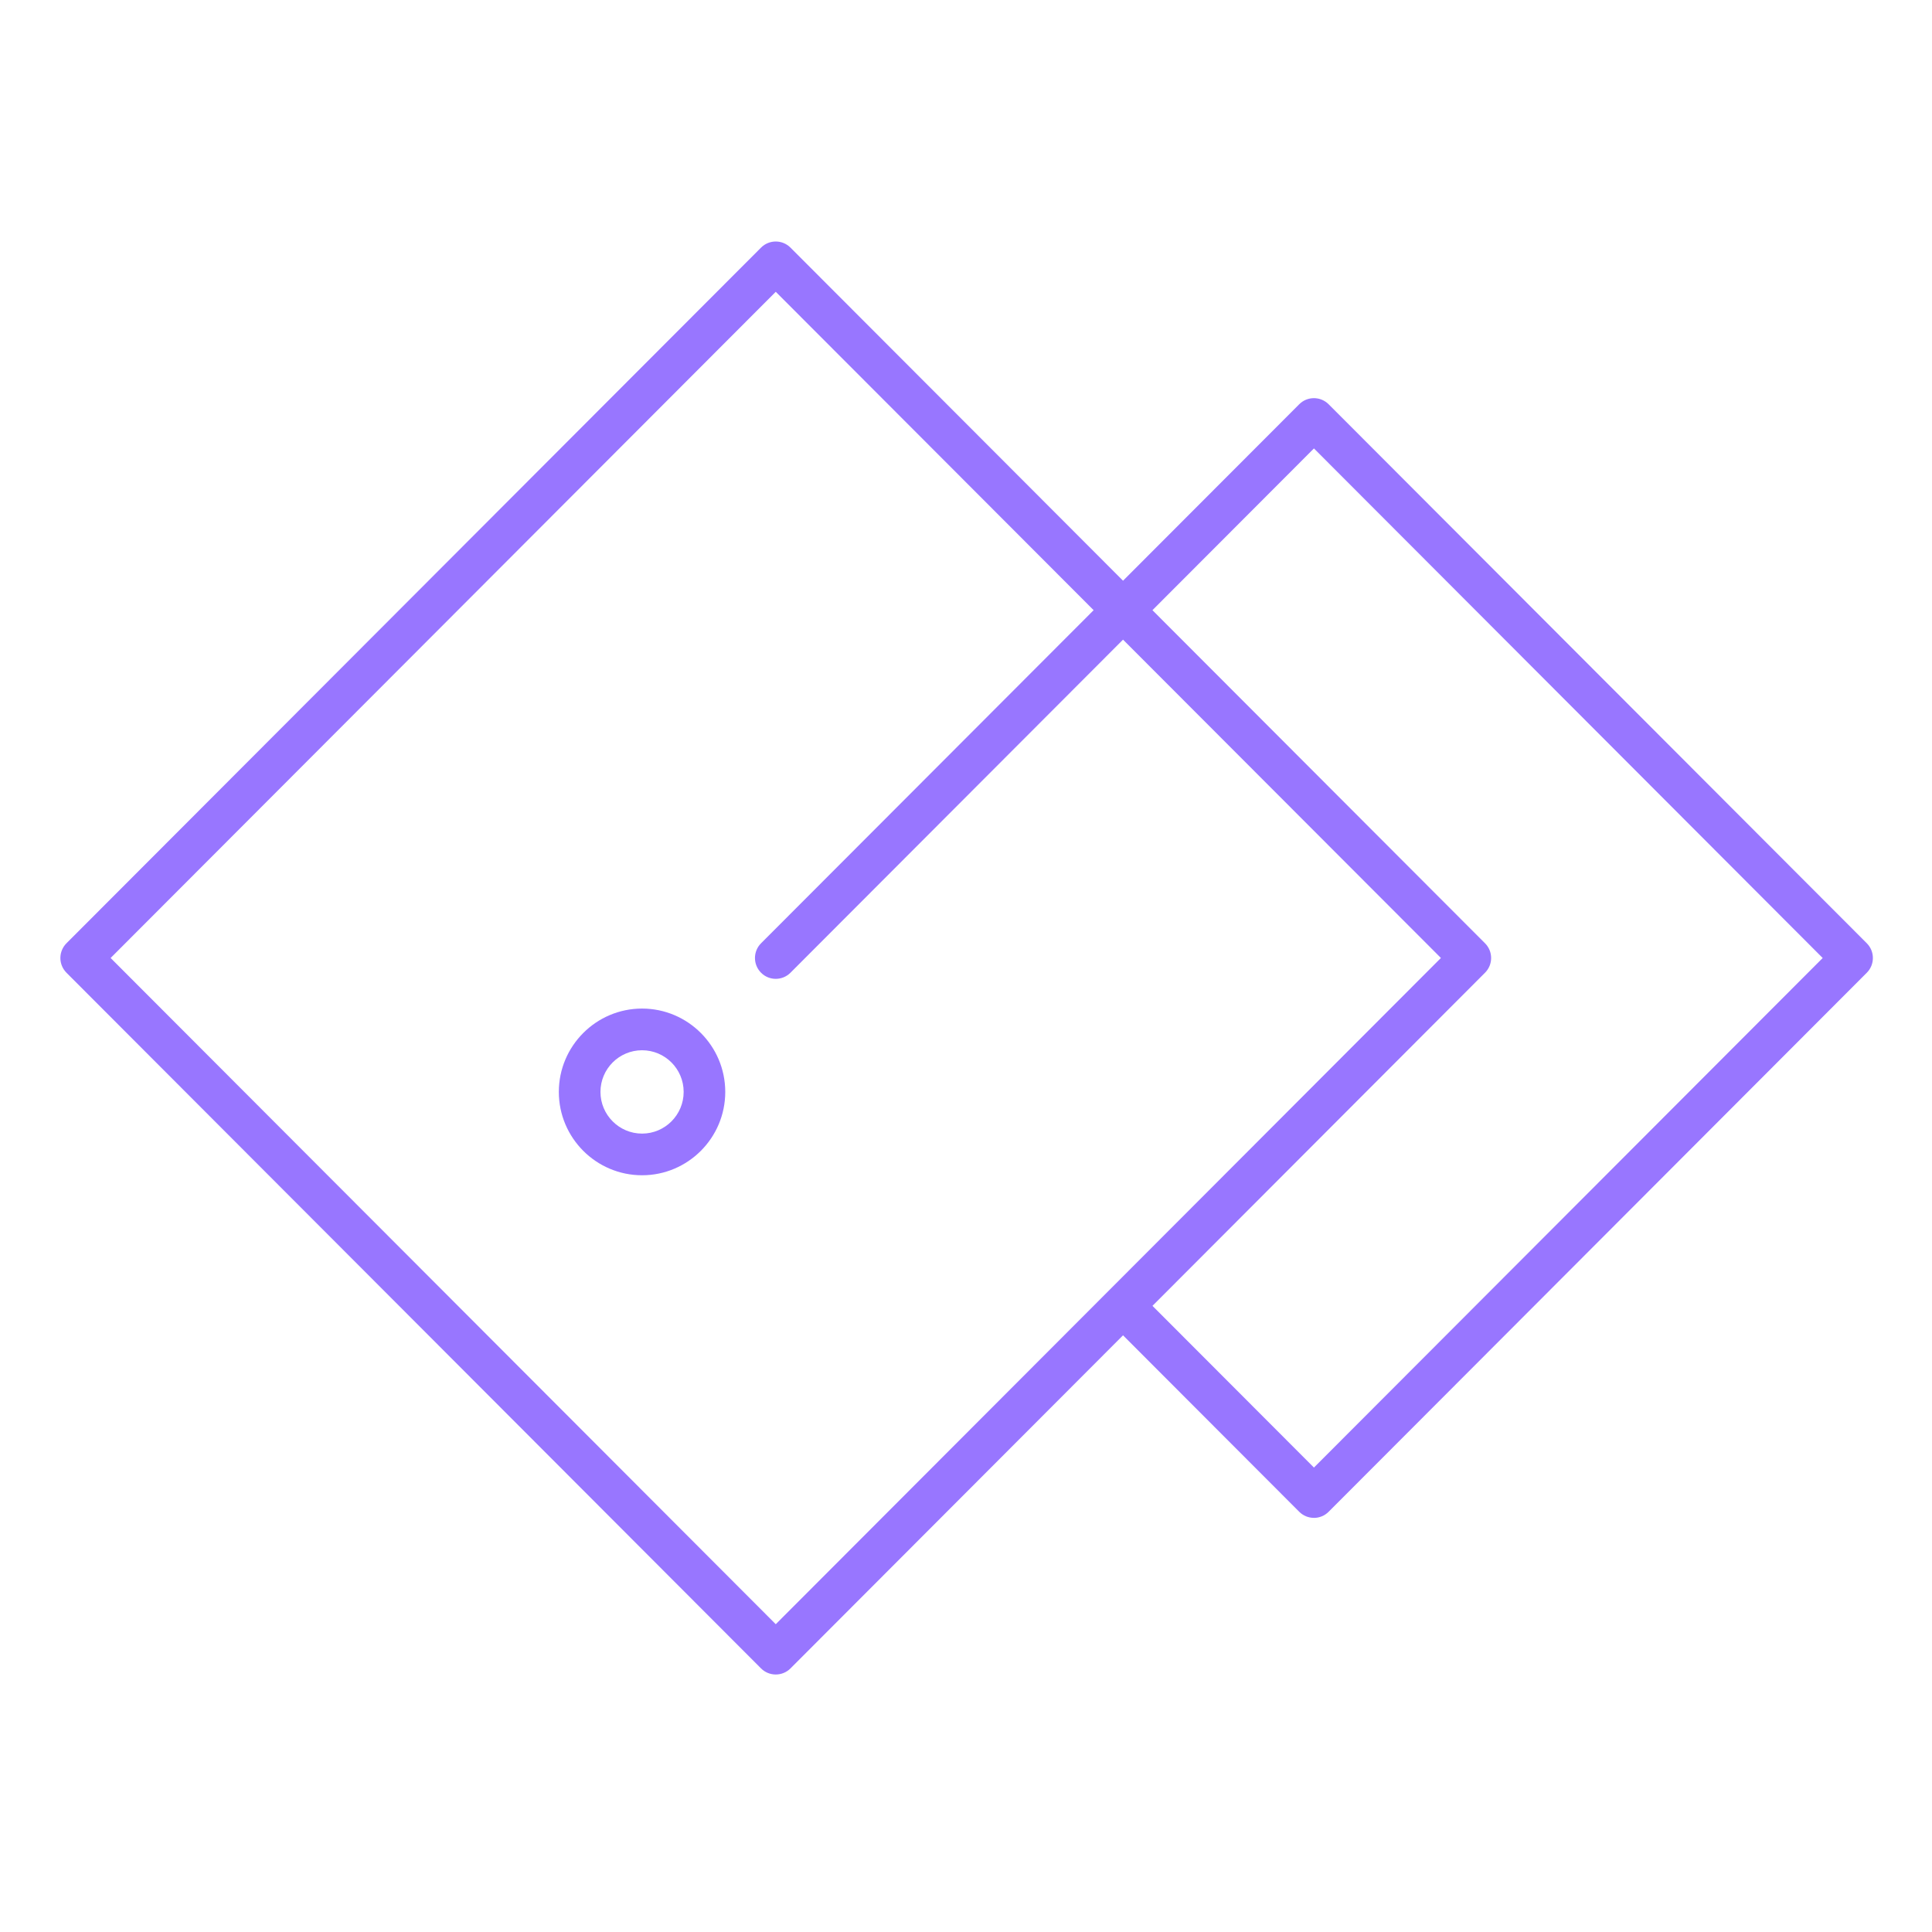 <svg width="64" height="64" viewBox="0 0 64 64" fill="none" xmlns="http://www.w3.org/2000/svg">
  <path d="M3.664 31.734L25.698 53.804L47.732 31.734L37.202 21.189L26.185 32.223C25.916 32.493 25.479 32.493 25.211 32.223C24.942 31.954 24.942 31.516 25.211 31.247L36.228 20.213L25.698 9.666L3.664 31.735L3.664 31.734ZM21.269 34.791C20.509 34.791 19.891 35.409 19.891 36.171C19.891 36.932 20.509 37.552 21.269 37.552C22.029 37.552 22.647 36.932 22.647 36.171C22.647 35.409 22.029 34.791 21.269 34.791ZM21.269 38.932C19.749 38.932 18.512 37.693 18.512 36.171C18.512 34.649 19.749 33.41 21.269 33.41C22.789 33.41 24.025 34.649 24.025 36.171C24.025 37.693 22.789 38.932 21.269 38.932ZM43.526 50.281C43.349 50.281 43.173 50.214 43.038 50.079L37.202 44.234L26.185 55.269C26.056 55.398 25.881 55.47 25.698 55.47C25.515 55.47 25.34 55.398 25.211 55.269L2.202 32.223C2.073 32.093 2 31.918 2 31.735C2 31.553 2.073 31.376 2.202 31.247L25.211 8.202C25.479 7.933 25.916 7.933 26.185 8.202L37.202 19.237L43.038 13.392C43.307 13.122 43.743 13.122 44.013 13.392L61.84 31.247C62.109 31.516 62.109 31.954 61.84 32.223L44.013 50.079C43.878 50.214 43.702 50.282 43.526 50.282V50.281ZM38.177 43.258L43.526 48.615L60.379 31.735L43.526 14.855L38.176 20.213L49.193 31.247C49.463 31.516 49.463 31.954 49.193 32.223L38.177 43.258V43.258Z" fill="#9876FF" />
</svg>